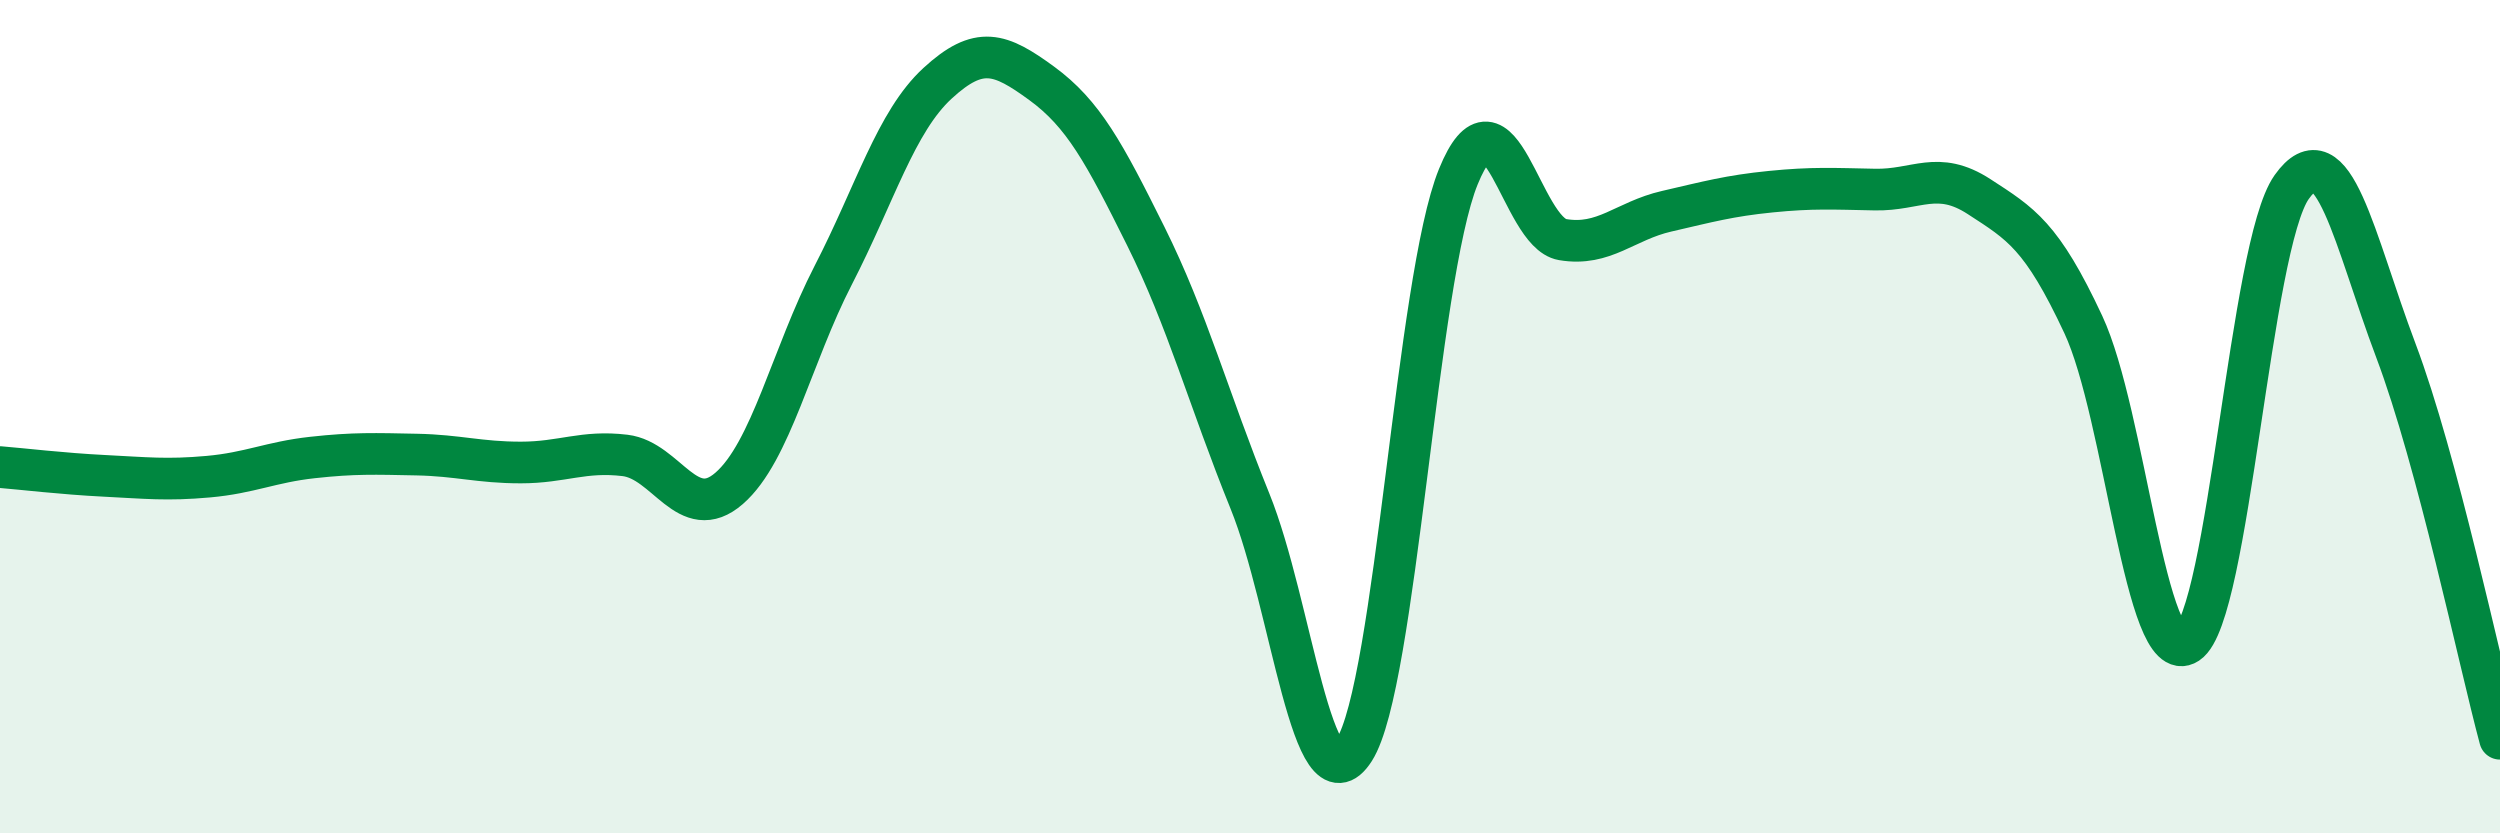 
    <svg width="60" height="20" viewBox="0 0 60 20" xmlns="http://www.w3.org/2000/svg">
      <path
        d="M 0,11.21 C 0.5,11.25 1.5,11.37 2.5,11.42 C 3.5,11.47 4,11.53 5,11.44 C 6,11.35 6.5,11.09 7.5,10.98 C 8.5,10.87 9,10.89 10,10.91 C 11,10.93 11.5,11.1 12.5,11.1 C 13.5,11.1 14,10.81 15,10.93 C 16,11.05 16.5,12.59 17.5,11.72 C 18.5,10.85 19,8.54 20,6.6 C 21,4.66 21.5,2.92 22.5,2 C 23.5,1.08 24,1.27 25,2 C 26,2.73 26.5,3.66 27.5,5.67 C 28.5,7.68 29,9.56 30,12.03 C 31,14.5 31.5,19.56 32.5,18 C 33.5,16.44 34,6.69 35,4.24 C 36,1.79 36.5,5.58 37.5,5.75 C 38.5,5.92 39,5.3 40,5.07 C 41,4.84 41.5,4.7 42.5,4.6 C 43.5,4.5 44,4.53 45,4.55 C 46,4.57 46.5,4.07 47.5,4.72 C 48.5,5.37 49,5.65 50,7.79 C 51,9.93 51.5,16.1 52.5,15.44 C 53.5,14.78 54,5.9 55,4.49 C 56,3.08 56.5,5.76 57.5,8.41 C 58.5,11.06 59.5,15.87 60,17.73L60 20L0 20Z"
        fill="#008740"
        opacity="0.1"
        stroke-linecap="round"
        stroke-linejoin="round"
      />
      <path
        d="M 0,11.21 C 0.5,11.25 1.5,11.37 2.5,11.42 C 3.5,11.47 4,11.53 5,11.44 C 6,11.35 6.5,11.09 7.5,10.98 C 8.5,10.87 9,10.89 10,10.91 C 11,10.93 11.5,11.1 12.5,11.1 C 13.5,11.1 14,10.81 15,10.93 C 16,11.05 16.5,12.59 17.5,11.72 C 18.5,10.85 19,8.54 20,6.6 C 21,4.66 21.5,2.92 22.5,2 C 23.5,1.08 24,1.27 25,2 C 26,2.73 26.5,3.66 27.5,5.67 C 28.5,7.68 29,9.56 30,12.03 C 31,14.5 31.5,19.56 32.5,18 C 33.5,16.44 34,6.69 35,4.24 C 36,1.79 36.5,5.58 37.5,5.75 C 38.5,5.92 39,5.3 40,5.07 C 41,4.84 41.5,4.7 42.5,4.6 C 43.5,4.5 44,4.53 45,4.55 C 46,4.57 46.5,4.07 47.5,4.72 C 48.5,5.37 49,5.65 50,7.79 C 51,9.93 51.5,16.1 52.5,15.44 C 53.5,14.78 54,5.9 55,4.49 C 56,3.08 56.5,5.76 57.5,8.41 C 58.5,11.06 59.5,15.87 60,17.73"
        stroke="#008740"
        stroke-width="1"
        fill="none"
        stroke-linecap="round"
        stroke-linejoin="round"
      />
    </svg>
  